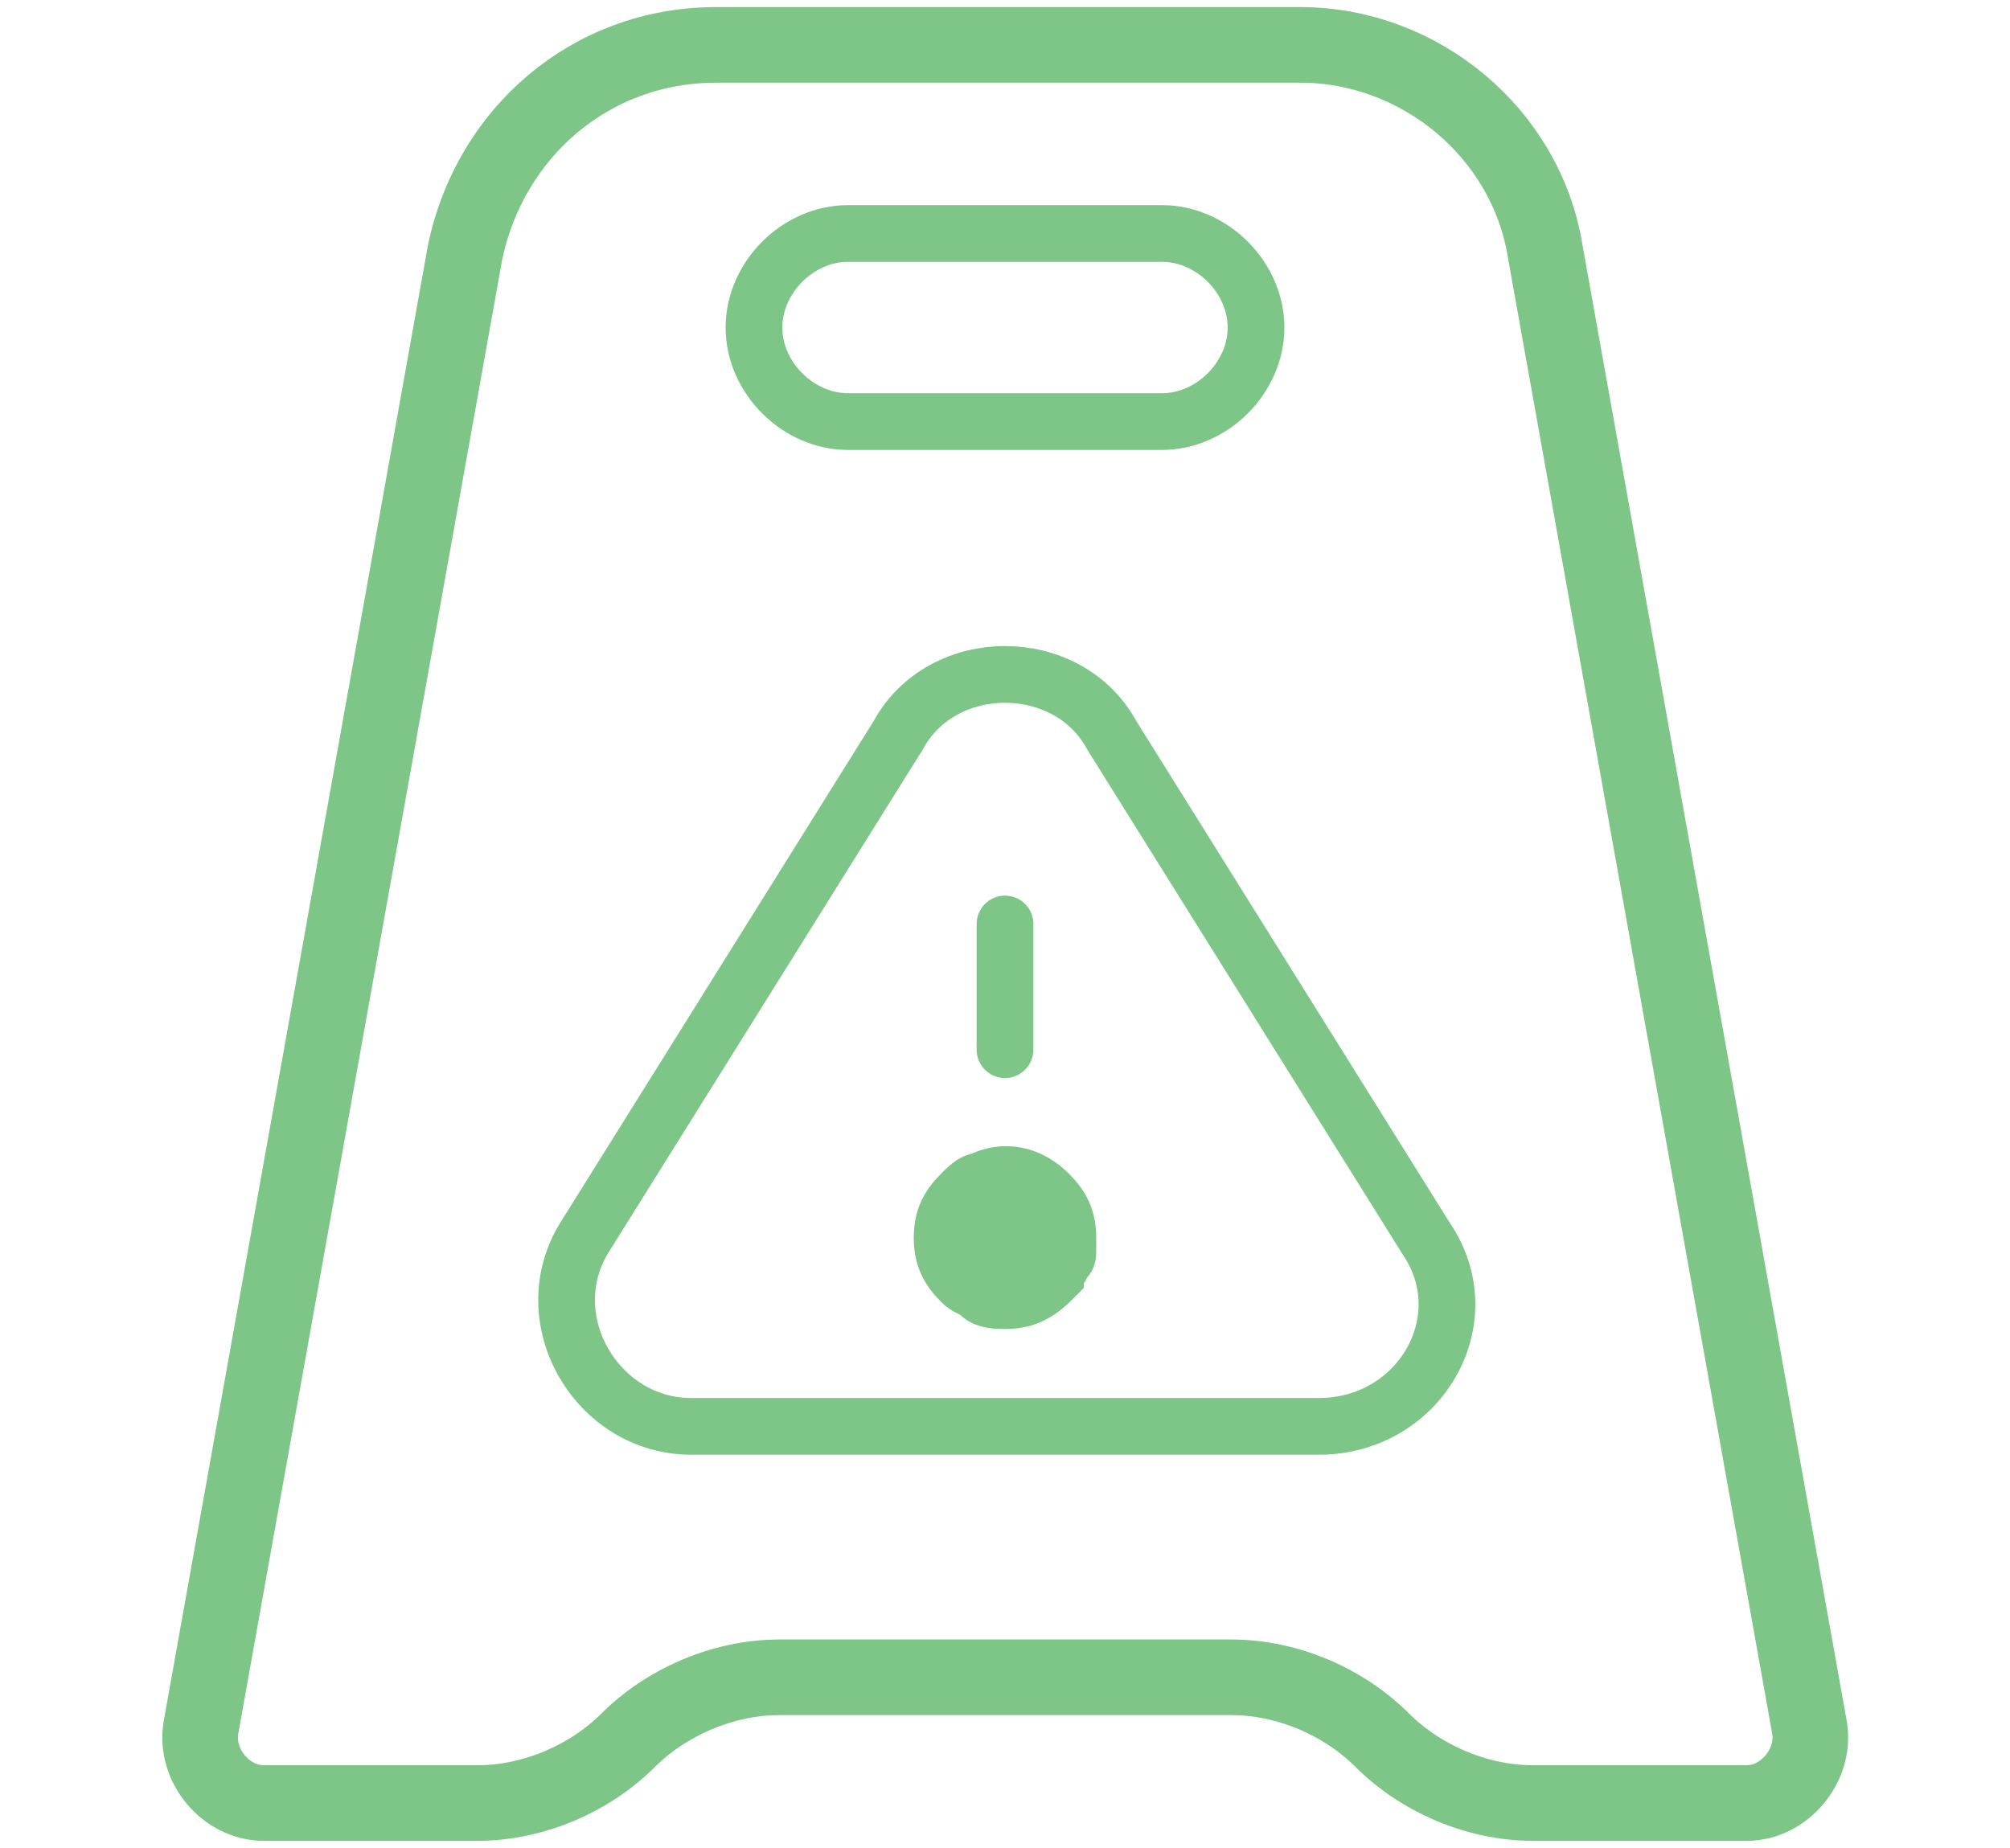 <?xml version="1.0" encoding="UTF-8"?> <svg xmlns="http://www.w3.org/2000/svg" xmlns:xlink="http://www.w3.org/1999/xlink" version="1.1" id="Icons" x="0px" y="0px" viewBox="0 0 425.2 391" style="enable-background:new 0 0 425.2 391;" xml:space="preserve"> <style type="text/css"> .st0{fill:none;stroke:#7EC687;stroke-width:16;stroke-linecap:round;stroke-linejoin:round;stroke-miterlimit:10;} .st1{fill:none;stroke:#7EC687;stroke-width:12;stroke-linecap:round;stroke-linejoin:round;stroke-miterlimit:10;} .st2{fill:#7EC687;stroke:#7EC687;stroke-width:12;stroke-miterlimit:10;} </style> <path class="st0" d="M164.8,354.9h95.7c12,0,23.9,5.3,31.9,13.3l0,0c8,8,19.9,13.3,31.9,13.3h45.2c8,0,14.6-8,13.3-15.9L326.9,53.3 c-4-25.2-26.6-43.8-51.8-43.8H151.5c-26.6,0-47.8,18.6-53.1,43.8L42.5,365.6c-1.3,8,5.3,15.9,13.3,15.9H101c12,0,23.9-5.3,31.9-13.3 l0,0C140.8,360.3,152.8,354.9,164.8,354.9z"></path> <path class="st1" d="M245.8,89.2h-66.4c-10.6,0-19.9-9.3-19.9-19.9l0,0c0-10.6,9.3-19.9,19.9-19.9h66.4c10.6,0,19.9,9.3,19.9,19.9 l0,0C265.7,79.9,256.4,89.2,245.8,89.2z"></path> <path class="st1" d="M190,155.6l-66.4,106.3c-10.6,17.3,2.7,39.9,22.6,39.9H279c21.3,0,34.5-22.6,22.6-39.9l-66.4-106.3 C225.9,138.4,199.3,138.4,190,155.6z"></path> <line class="st1" x1="212.6" y1="195.5" x2="212.6" y2="222.1"></line> <g> <path class="st2" d="M212.6,275.2c-1.3,0-4,0-5.3-1.3s-2.7-1.3-4-2.7c-2.7-2.7-4-5.3-4-9.3s1.3-6.6,4-9.3c1.3-1.3,2.7-2.7,4-2.7 c5.3-2.7,10.6-1.3,14.6,2.7c2.7,2.7,4,5.3,4,9.3c0,1.3,0,1.3,0,2.7s0,1.3-1.3,2.7c0,1.3-1.3,1.3-1.3,2.7l-1.3,1.3 C219.2,273.9,216.6,275.2,212.6,275.2z"></path> </g> </svg> 